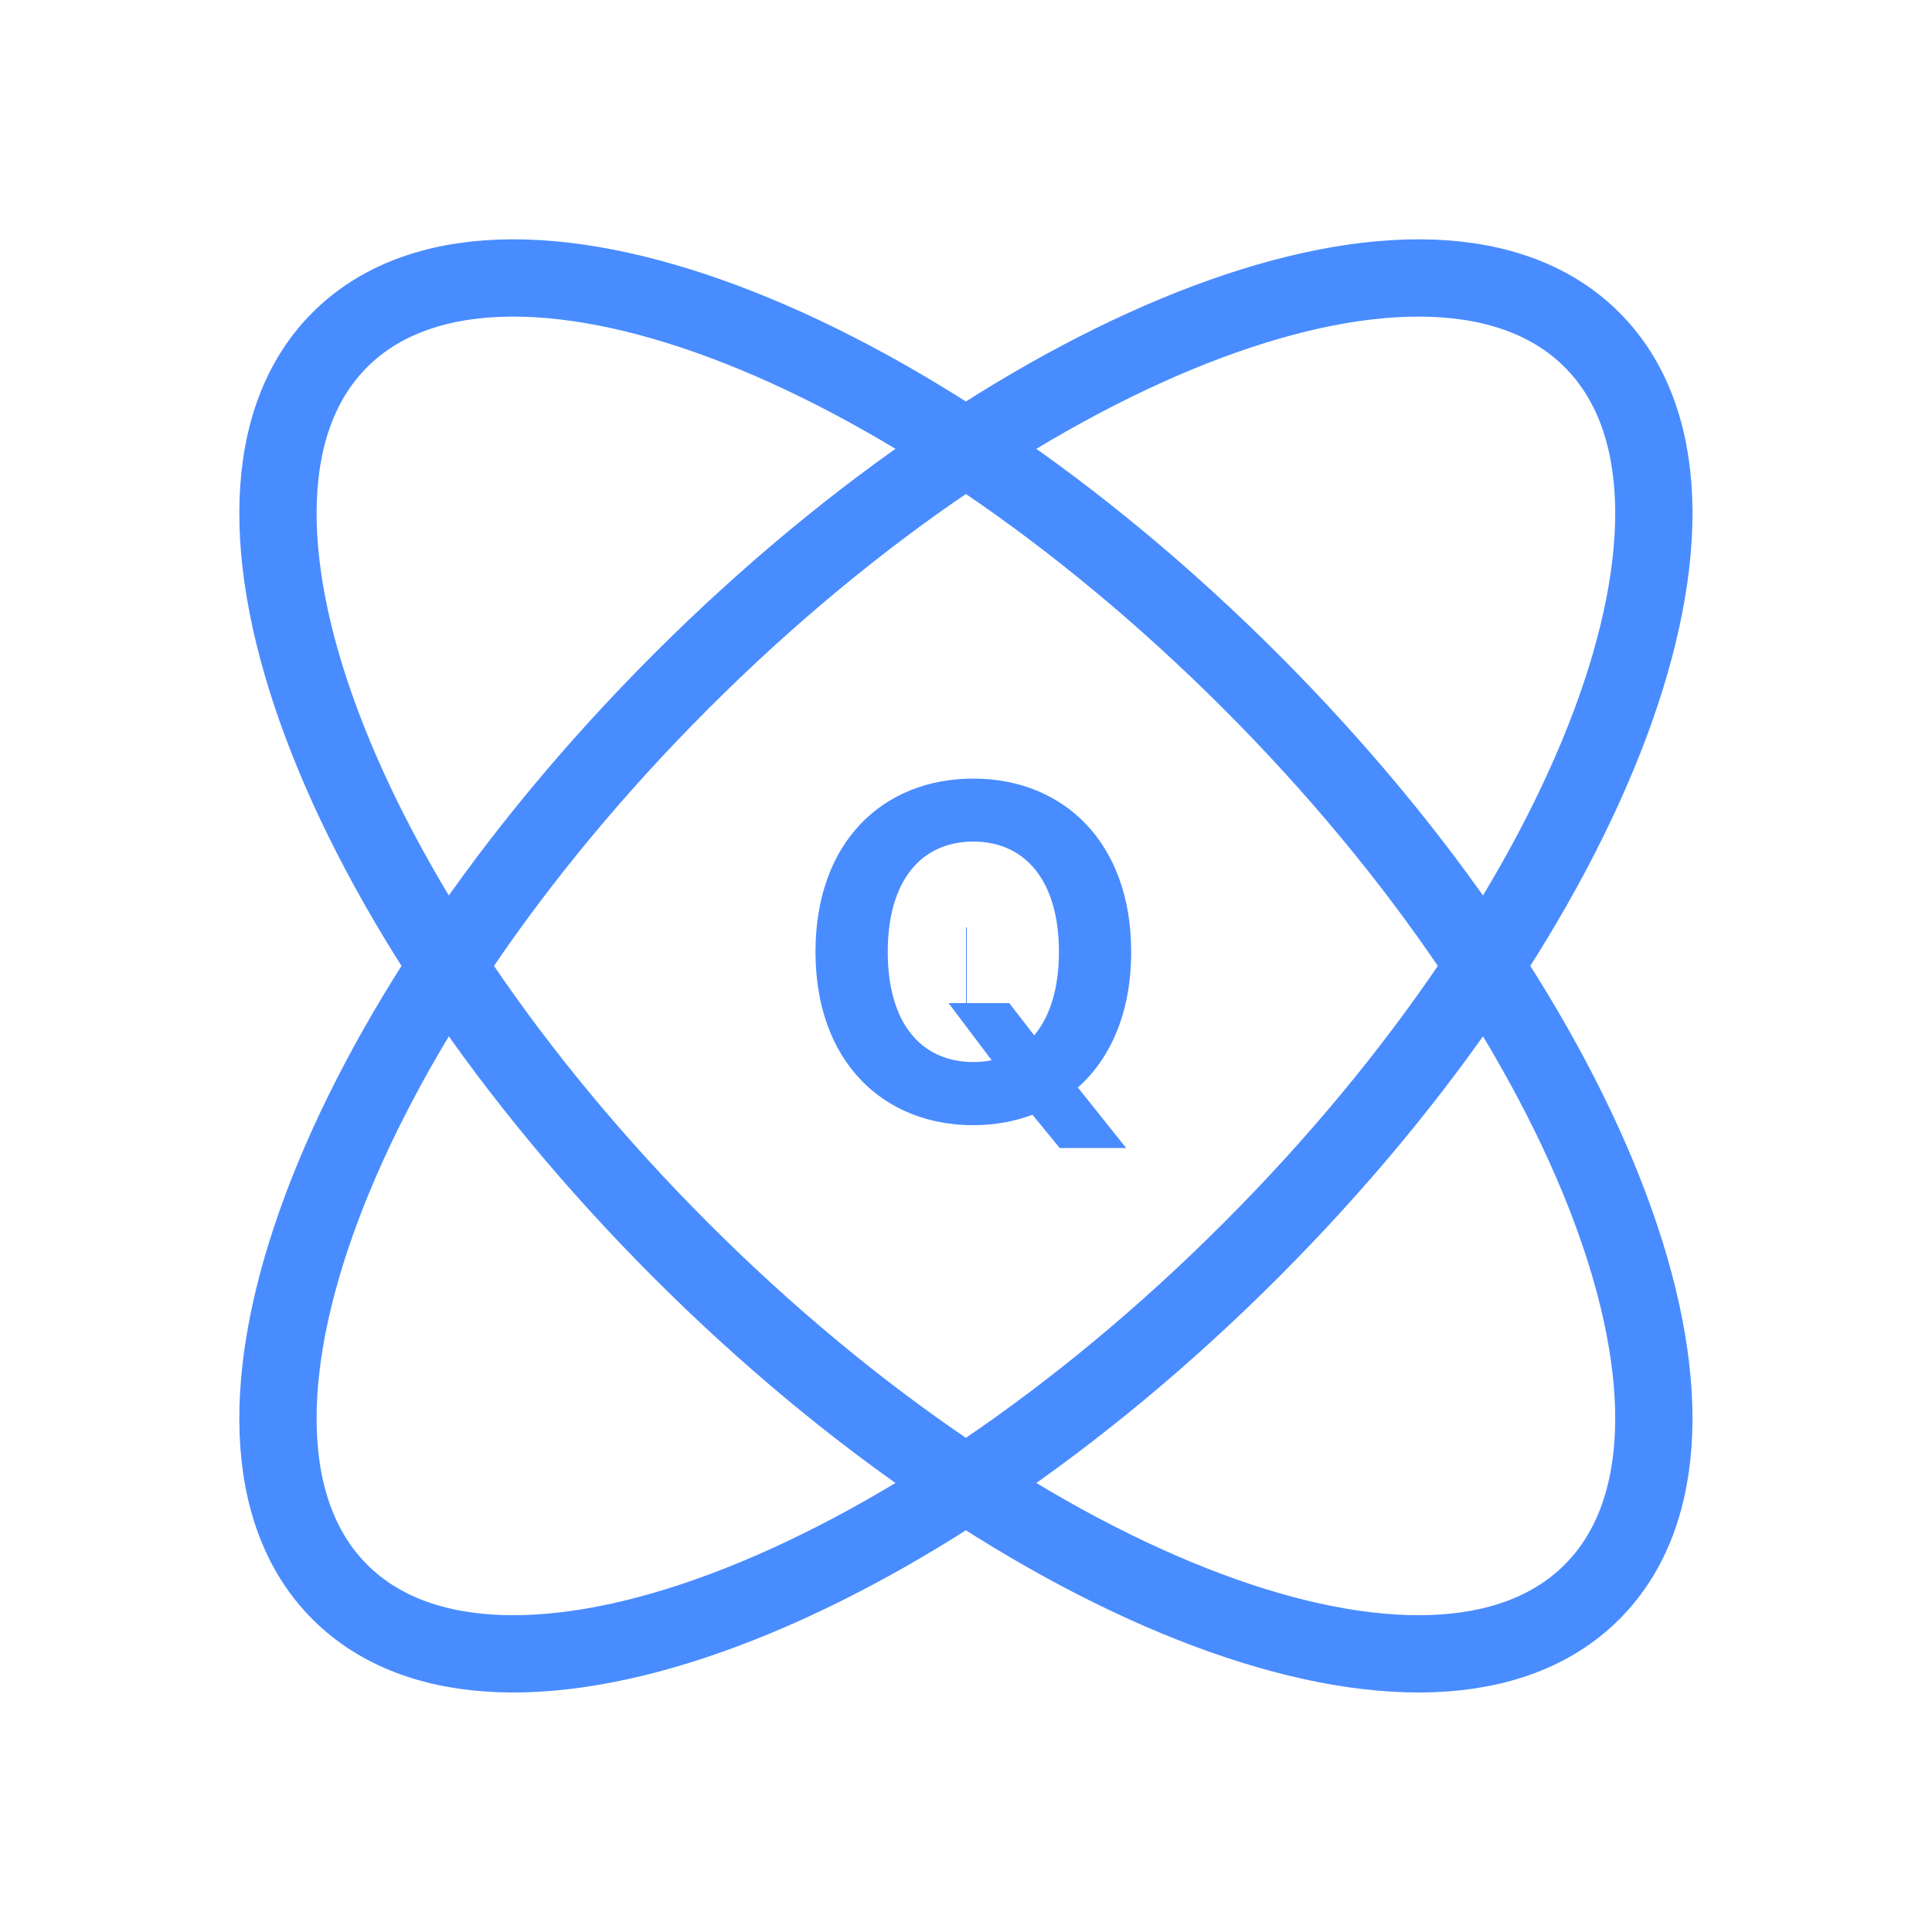 <svg width="100" height="100" viewBox="0 0 100 100" fill="none" xmlns="http://www.w3.org/2000/svg" xmlns:xlink="http://www.w3.org/1999/xlink">
	<desc>
			Created with Pixso.
	</desc>
	<defs>
		<clipPath id="clip2_310">
			<rect id="atom" width="100" height="100" fill="white" fill-opacity="0"/>
		</clipPath>
	</defs>
	<g clip-path="url(#clip2_310)">
		<path id="Icon" d="M50 50L50.04 50M17.59 82.4C9.45 74.27 17.36 53.16 35.26 35.26C53.16 17.36 74.27 9.45 82.4 17.59C90.54 25.72 82.63 46.83 64.73 64.73C46.83 82.63 25.72 90.54 17.59 82.4ZM82.4 82.4C74.27 90.54 53.16 82.63 35.26 64.73C17.36 46.83 9.45 25.72 17.59 17.59C25.72 9.45 46.83 17.36 64.73 35.26C82.63 53.16 90.54 74.27 82.4 82.4Z" stroke="#498CFF" stroke-opacity="1" stroke-width="4"/>
		<path id="Q" d="M50.38 40.3C55 40.3 58.55 43.56 58.55 49.27C58.55 52.38 57.5 54.77 55.79 56.29L58.29 59.42L54.85 59.42L53.44 57.7C52.5 58.05 51.47 58.24 50.38 58.24C45.72 58.24 42.21 54.95 42.21 49.27C42.21 43.56 45.72 40.3 50.38 40.3ZM51.33 54.88L49.1 51.92L52.24 51.92L53.53 53.59C54.34 52.63 54.81 51.17 54.81 49.27C54.81 45.57 53.05 43.56 50.38 43.56C47.69 43.56 45.95 45.57 45.95 49.27C45.95 52.97 47.69 54.97 50.38 54.97C50.71 54.97 51.03 54.94 51.33 54.88Z" fill="#498CFF" fill-opacity="1" fill-rule="evenodd"/>
	</g>
</svg>
